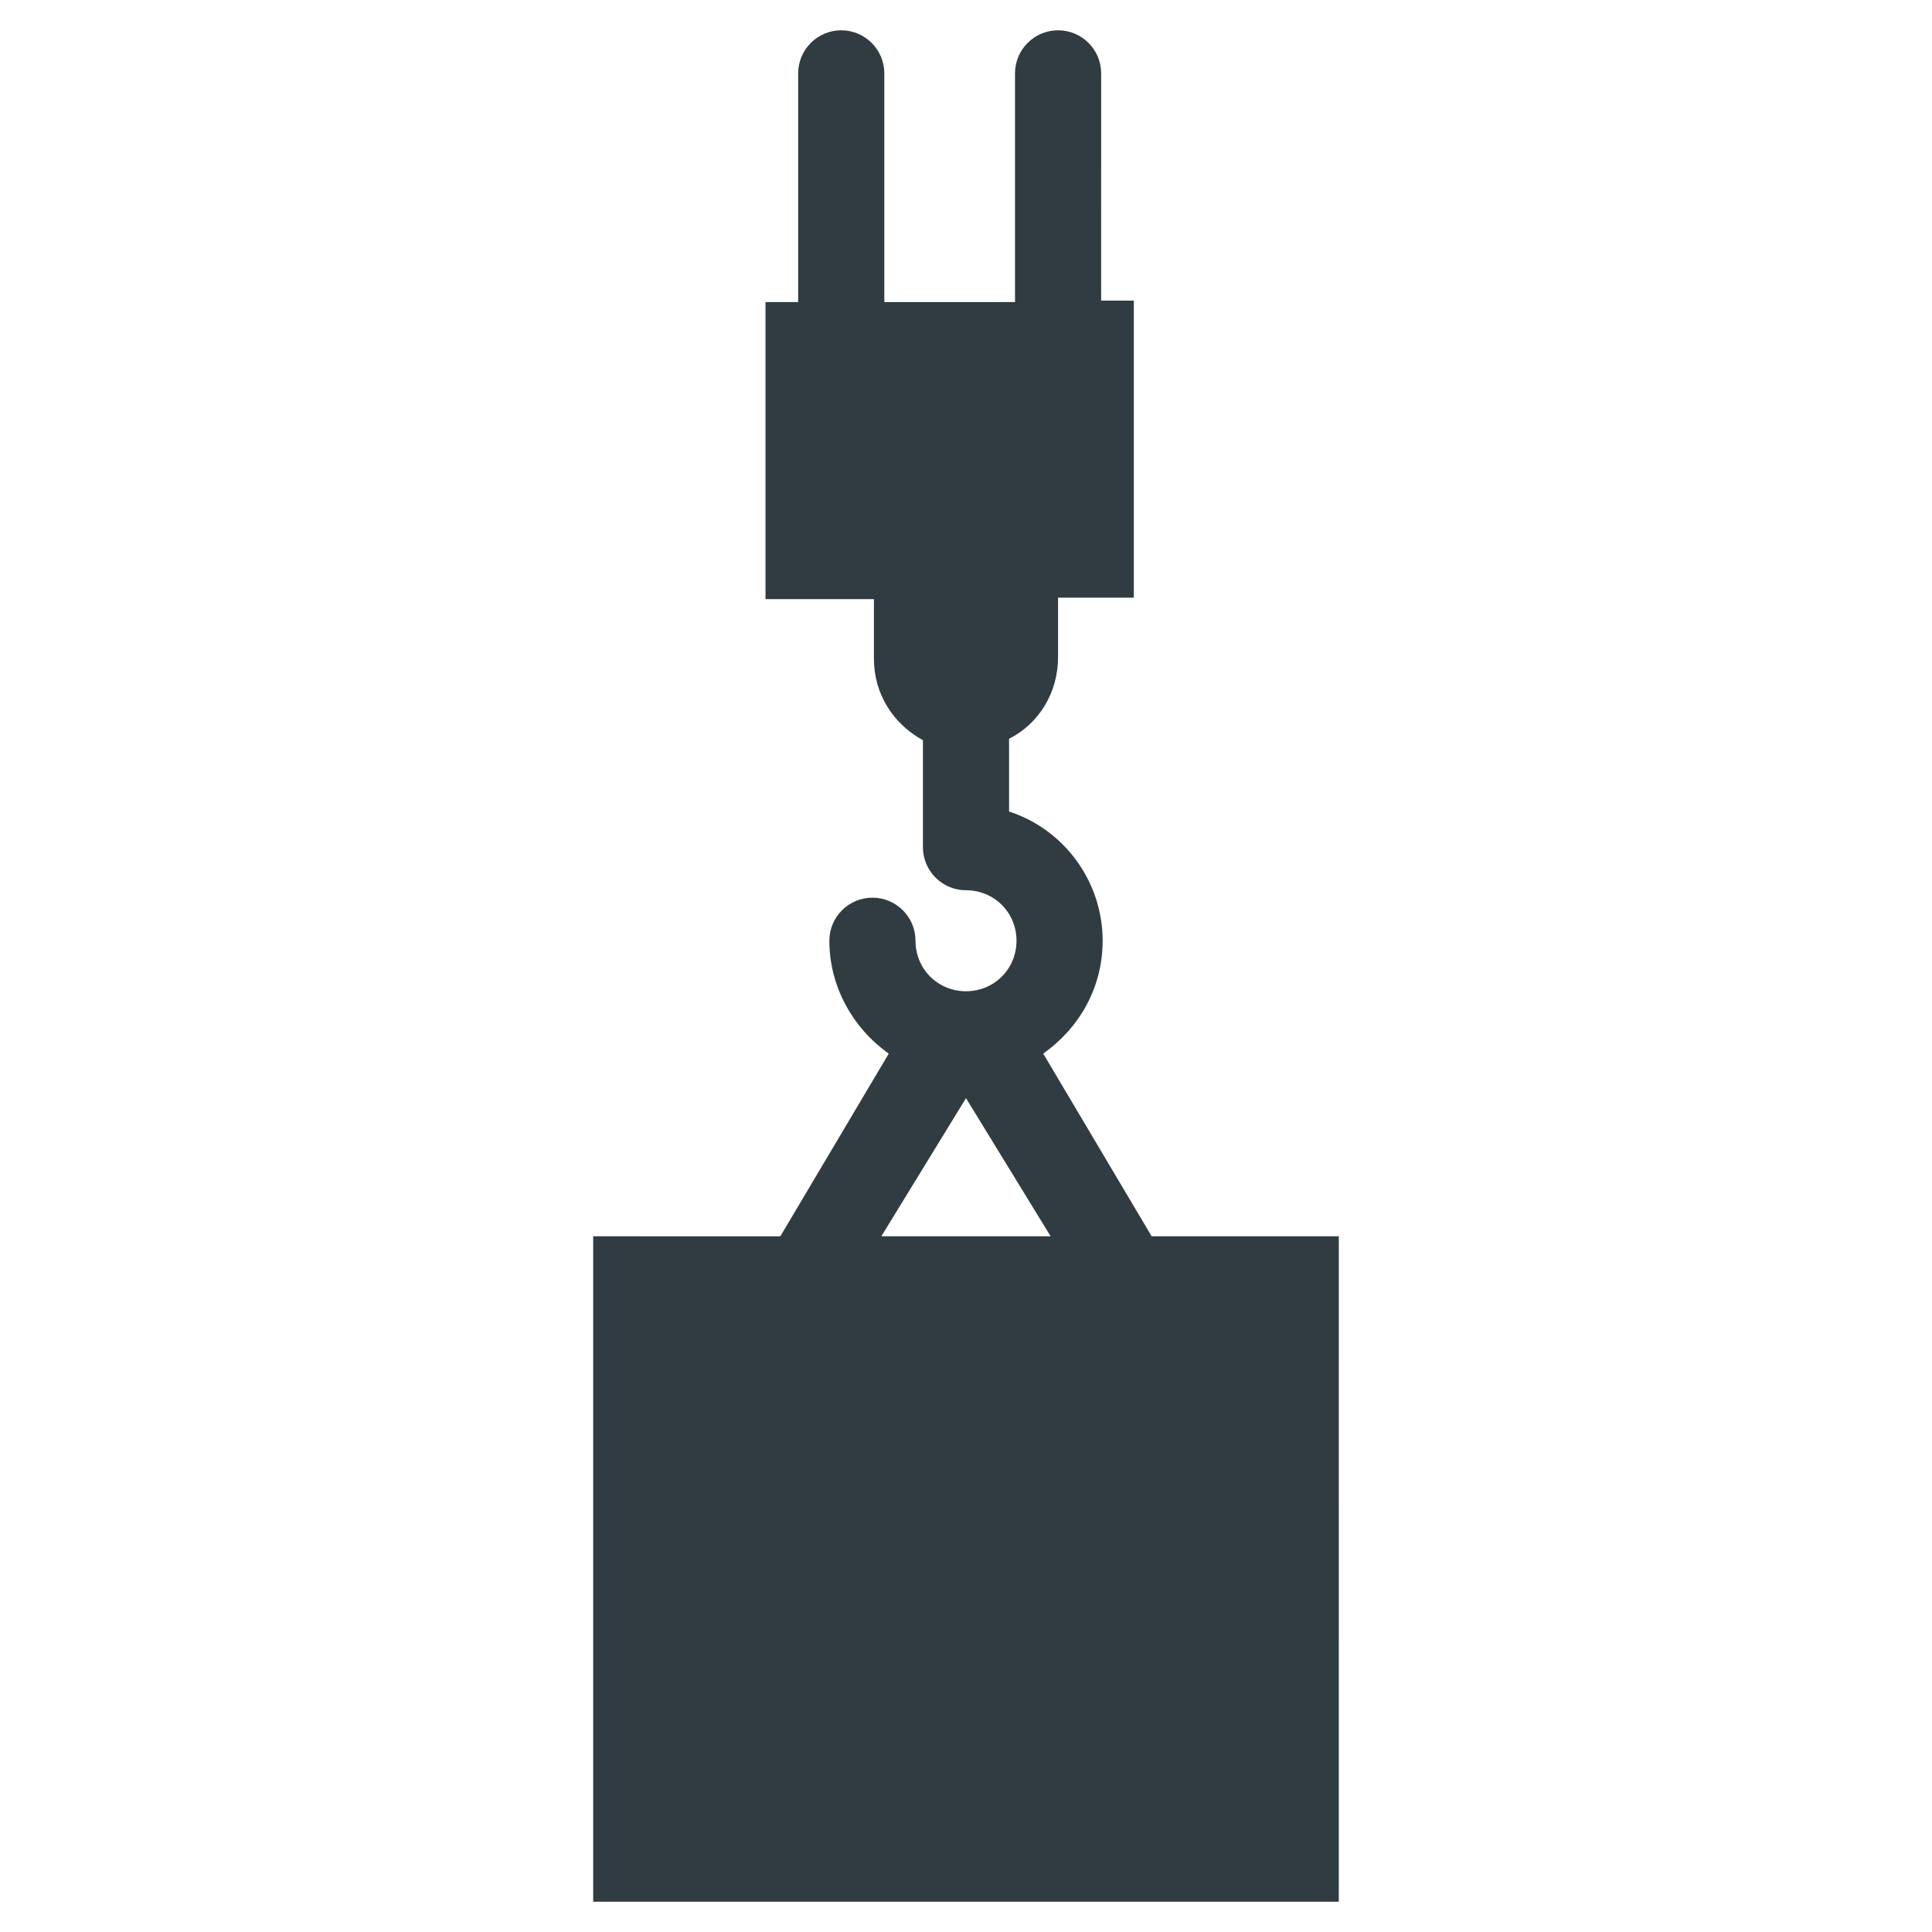 <?xml version="1.0" encoding="UTF-8"?>
<!-- Uploaded to: ICON Repo, www.svgrepo.com, Generator: ICON Repo Mixer Tools -->
<svg width="800px" height="800px" version="1.1" viewBox="144 144 512 512" xmlns="http://www.w3.org/2000/svg">
 <path d="m449.2 471.63-28.734-48.414c9.445-6.691 15.742-17.32 15.742-29.914 0-15.742-10.234-29.52-24.797-34.242v-19.285c7.871-3.938 12.988-12.203 12.988-21.648v-15.742h20.074v-78.719h-8.66l0.004-60.223c0-6.297-5.117-11.414-11.414-11.414s-11.414 5.117-11.414 11.414v60.613h-34.637v-60.613c0-6.297-5.117-11.414-11.414-11.414s-11.414 5.117-11.414 11.414v60.613h-8.66v78.719h28.734v15.742c0 9.445 5.117 17.32 12.988 21.648v28.344c0 6.297 5.117 11.414 11.414 11.414 7.477 0 13.383 5.902 13.383 13.383 0 7.477-5.902 13.383-13.383 13.383-7.477 0-13.383-5.902-13.383-13.383 0-6.297-5.117-11.414-11.414-11.414s-11.414 5.117-11.414 11.414c0 12.203 6.297 23.223 15.742 29.914l-28.734 48.414-49.594-0.004v176.34h197.59l0.004-176.34zm-71.637 0 22.434-36.605 22.434 36.605z" fill="#303c42"/>
</svg>